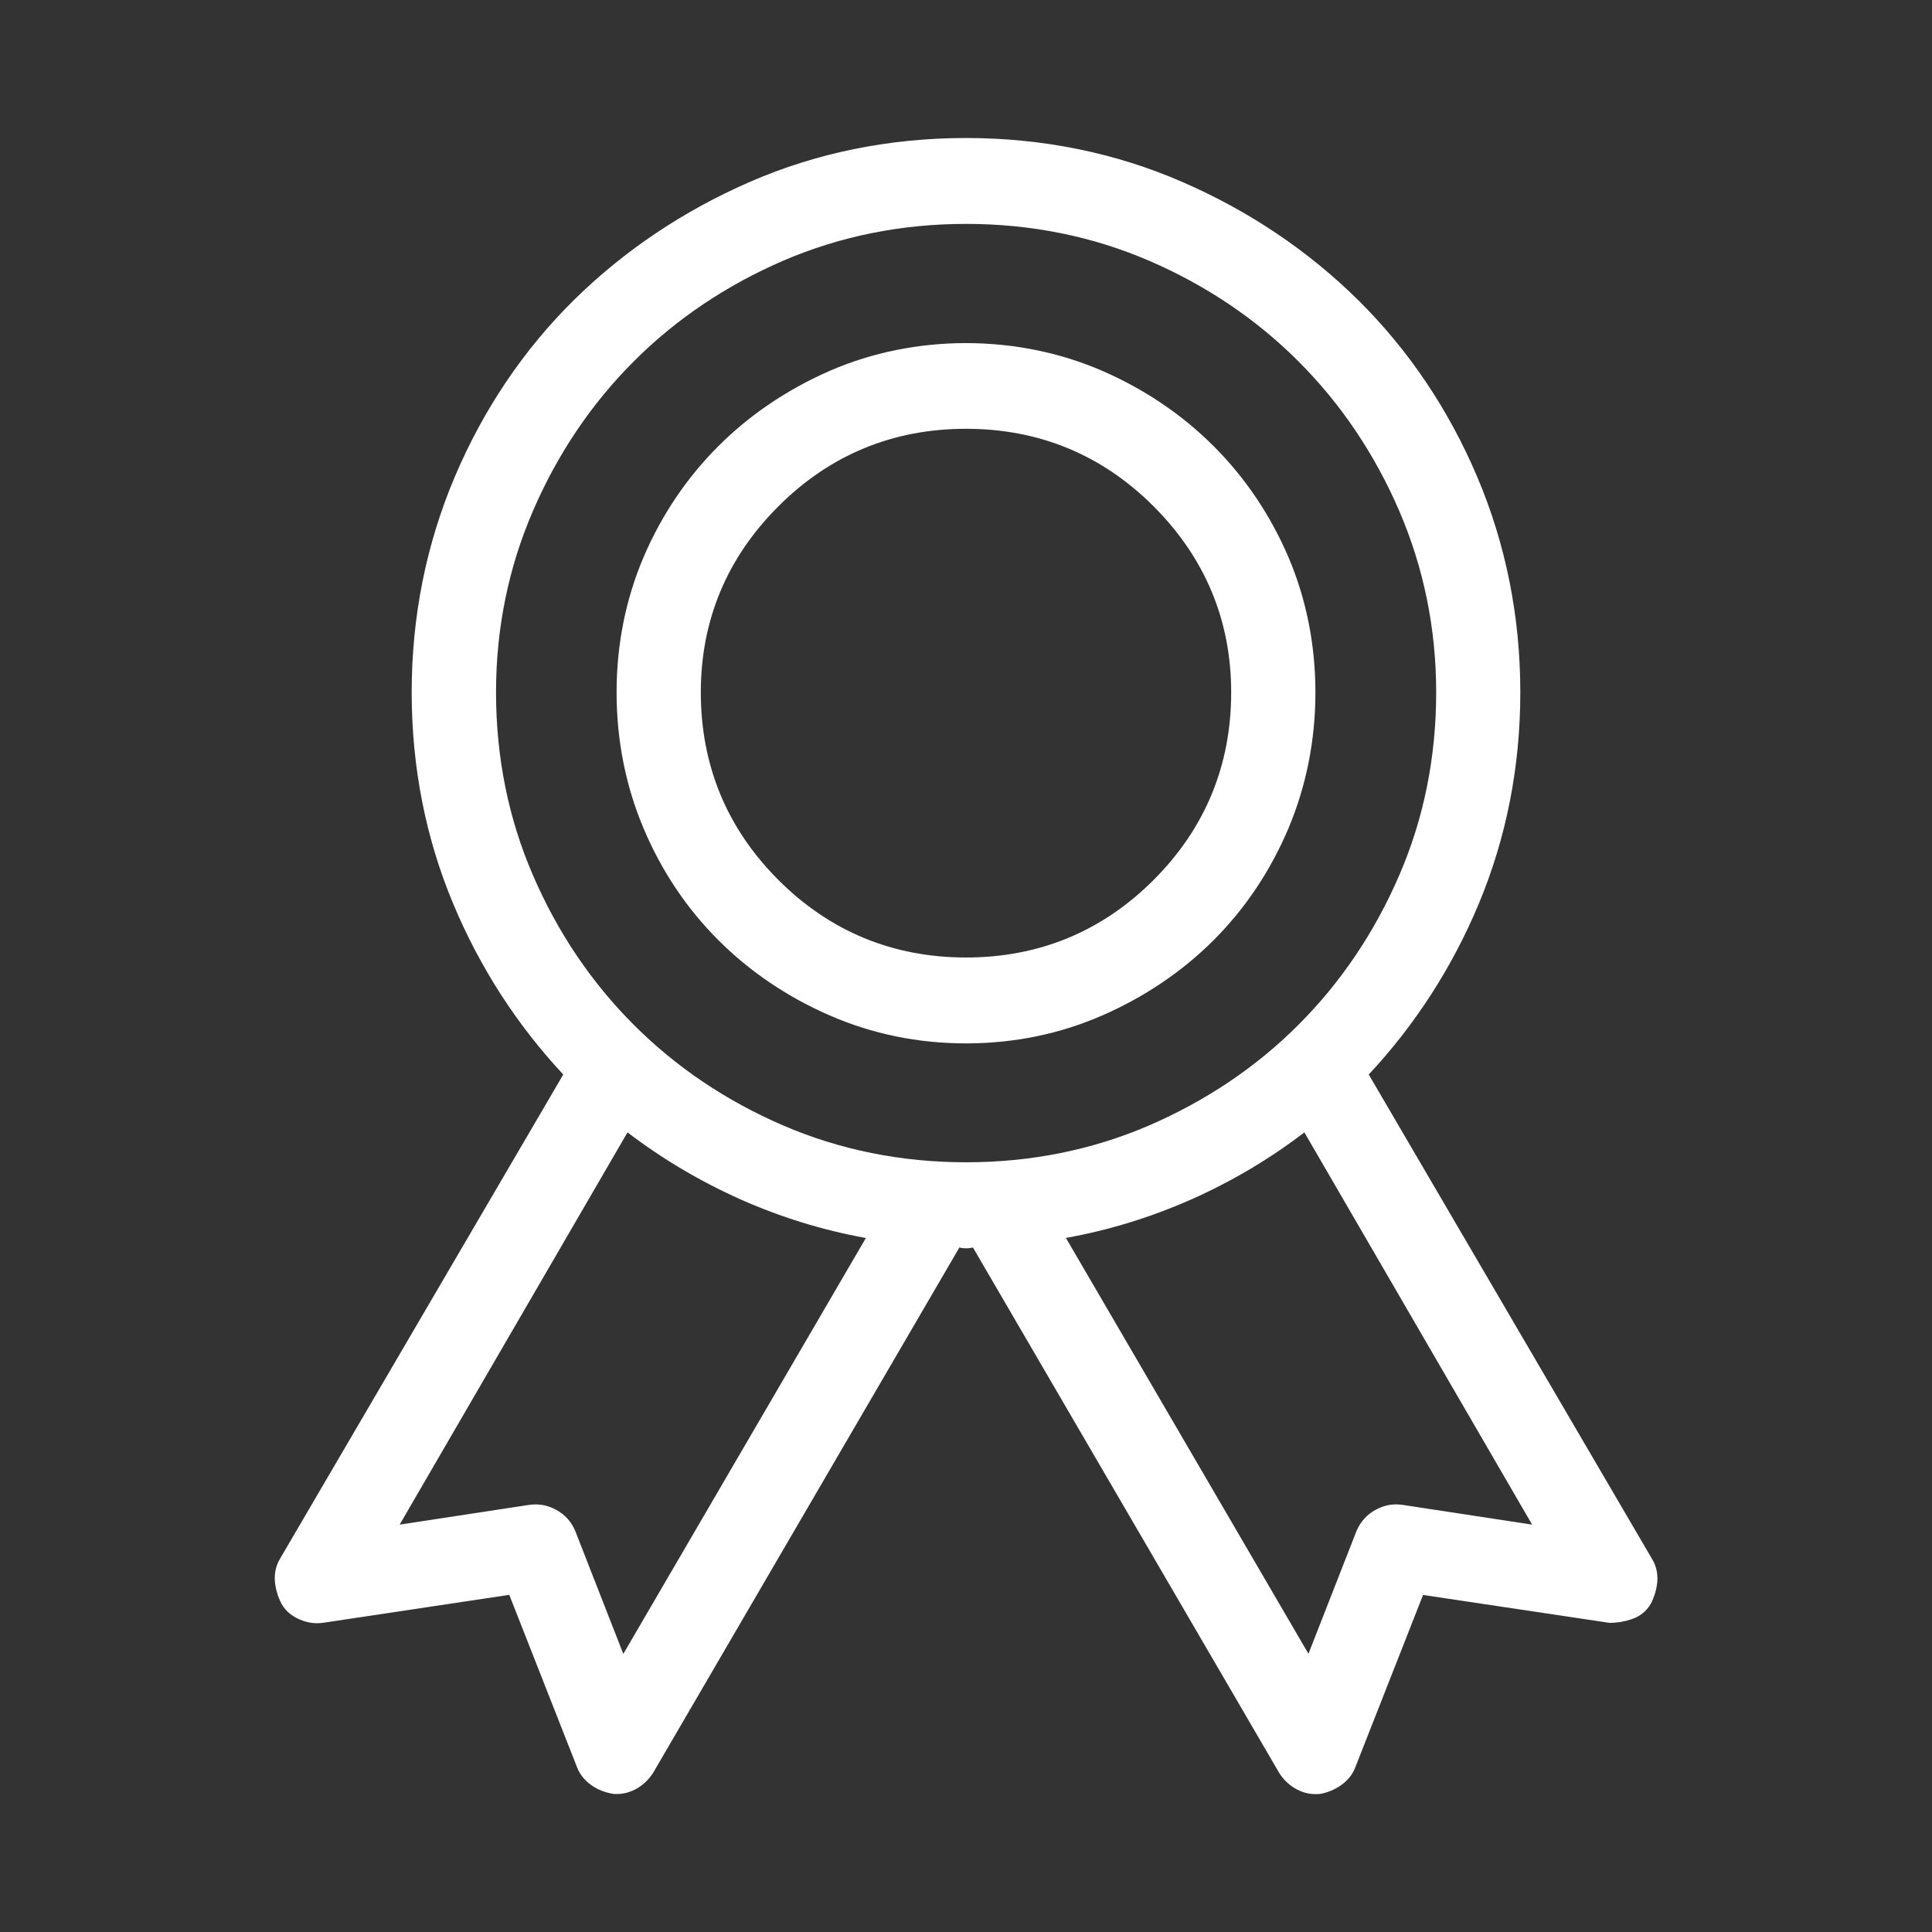 <?xml version="1.0" encoding="utf-8"?>
<!-- Generator: Adobe Illustrator 26.0.3, SVG Export Plug-In . SVG Version: 6.00 Build 0)  -->
<svg version="1.1" id="Layer_1" xmlns="http://www.w3.org/2000/svg" xmlns:xlink="http://www.w3.org/1999/xlink" x="0px" y="0px"
	 viewBox="0 0 175 175" style="enable-background:new 0 0 175 175;" xml:space="preserve">
<rect x="0" y="0" width="175" height="175" fill="#333333" stroke="none"/>
<style type="text/css">
	.st0{fill:#FFFFFF;}
	.st1{fill:#009ACE;}
</style>
<g>
	<path class="st0" d="M149.63,141.19l-25.65-43.86c4.2-4.5,7.56-9.7,9.97-15.47c2.49-5.97,3.76-12.4,3.76-19.15
		c0-6.84-1.31-13.4-3.9-19.51c-2.59-6.1-6.21-11.48-10.75-15.98c-4.54-4.49-9.91-8.11-15.97-10.74c-6.06-2.64-12.66-3.98-19.59-3.98
		s-13.53,1.34-19.59,3.98c-6.05,2.64-11.42,6.25-15.97,10.74c-4.54,4.5-8.16,9.87-10.75,15.98c-2.59,6.11-3.9,12.67-3.9,19.51
		c0,6.74,1.26,13.18,3.76,19.15c2.41,5.77,5.77,10.97,9.97,15.47l-25.65,43.85c-0.37,0.62-0.53,1.32-0.47,2.06
		c0.06,0.68,0.25,1.36,0.62,2.07c0.37,0.63,0.94,1.1,1.67,1.4c0.71,0.3,1.43,0.39,2.16,0.27l16.78-2.52l6.16,15.67
		c0.25,0.62,0.68,1.15,1.29,1.58c0.57,0.4,1.21,0.66,2.04,0.79h0.29c0.62,0,1.24-0.18,1.85-0.54c0.59-0.36,1.07-0.84,1.43-1.43
		l27.71-47.53c0.39,0.1,0.85,0.1,1.23,0l27.71,47.54c0.36,0.59,0.83,1.07,1.43,1.43c0.6,0.36,1.23,0.54,1.85,0.54l0.42-0.01
		c0.69-0.12,1.33-0.38,1.91-0.78c0.61-0.43,1.05-0.96,1.29-1.58l6.16-15.67l16.9,2.53c0.66,0,1.33-0.11,1.98-0.33
		c0.76-0.25,1.34-0.71,1.75-1.4c0.34-0.66,0.53-1.34,0.59-2.02C150.17,142.49,150.01,141.8,149.63,141.19z M56.84,102.57
		c3.14,2.4,6.58,4.44,10.26,6.08c3.62,1.61,7.42,2.78,11.33,3.49l-21.97,37.67l-4.36-11.15c-0.36-0.84-0.94-1.48-1.72-1.9
		c-0.6-0.33-1.23-0.49-1.88-0.49c-0.19,0-0.37,0.02-0.56,0.04l-11.74,1.79L56.84,102.57z M44.93,62.71c0-5.76,1.12-11.29,3.35-16.44
		c2.22-5.15,5.29-9.7,9.12-13.53c3.82-3.83,8.38-6.89,13.53-9.12c5.15-2.22,10.72-3.34,16.58-3.34s11.43,1.12,16.58,3.34
		c5.15,2.22,9.71,5.29,13.53,9.12c3.83,3.83,6.9,8.38,9.12,13.53c2.22,5.15,3.35,10.68,3.35,16.44c0,5.86-1.12,11.44-3.35,16.58
		c-2.22,5.15-5.29,9.7-9.12,13.53c-3.82,3.83-8.38,6.89-13.53,9.12c-5.15,2.22-10.72,3.34-16.58,3.34s-11.43-1.12-16.58-3.34
		c-5.15-2.22-9.71-5.29-13.53-9.12c-3.83-3.83-6.9-8.38-9.12-13.53C46.05,74.15,44.93,68.57,44.93,62.71z M107.89,108.65
		c3.68-1.63,7.13-3.68,10.26-6.08l20.63,35.53l-11.74-1.79h-0.01c-0.86-0.13-1.66,0.03-2.43,0.45c-0.78,0.42-1.36,1.06-1.73,1.92
		l-4.35,11.12l-21.97-37.67C100.47,111.43,104.27,110.25,107.89,108.65z"/>
	<path class="st0" d="M65.06,85.15c2.86,2.86,6.26,5.16,10.1,6.83c3.85,1.68,8,2.53,12.34,2.53s8.49-0.85,12.34-2.53
		c3.84-1.68,7.24-3.97,10.1-6.83c2.86-2.86,5.13-6.26,6.76-10.1c1.62-3.85,2.45-8,2.45-12.33s-0.83-8.47-2.45-12.27
		c-1.63-3.79-3.9-7.17-6.76-10.03c-2.86-2.86-6.26-5.16-10.1-6.83c-7.7-3.35-16.99-3.35-24.68,0c-3.84,1.68-7.24,3.97-10.1,6.83
		c-2.86,2.86-5.13,6.23-6.76,10.03c-1.62,3.8-2.45,7.93-2.45,12.27s0.83,8.49,2.45,12.33C59.92,78.89,62.2,82.29,65.06,85.15z
		 M63.48,62.71c0-6.52,2.36-12.19,7.03-16.85c4.66-4.66,10.37-7.02,16.99-7.02s12.33,2.36,16.99,7.02
		c4.66,4.66,7.03,10.33,7.03,16.85c0,6.62-2.36,12.33-7.03,17c-4.66,4.66-10.37,7.02-16.99,7.02s-12.33-2.36-16.99-7.02
		C65.84,75.04,63.48,69.33,63.48,62.71z"/>
</g>
</svg>
